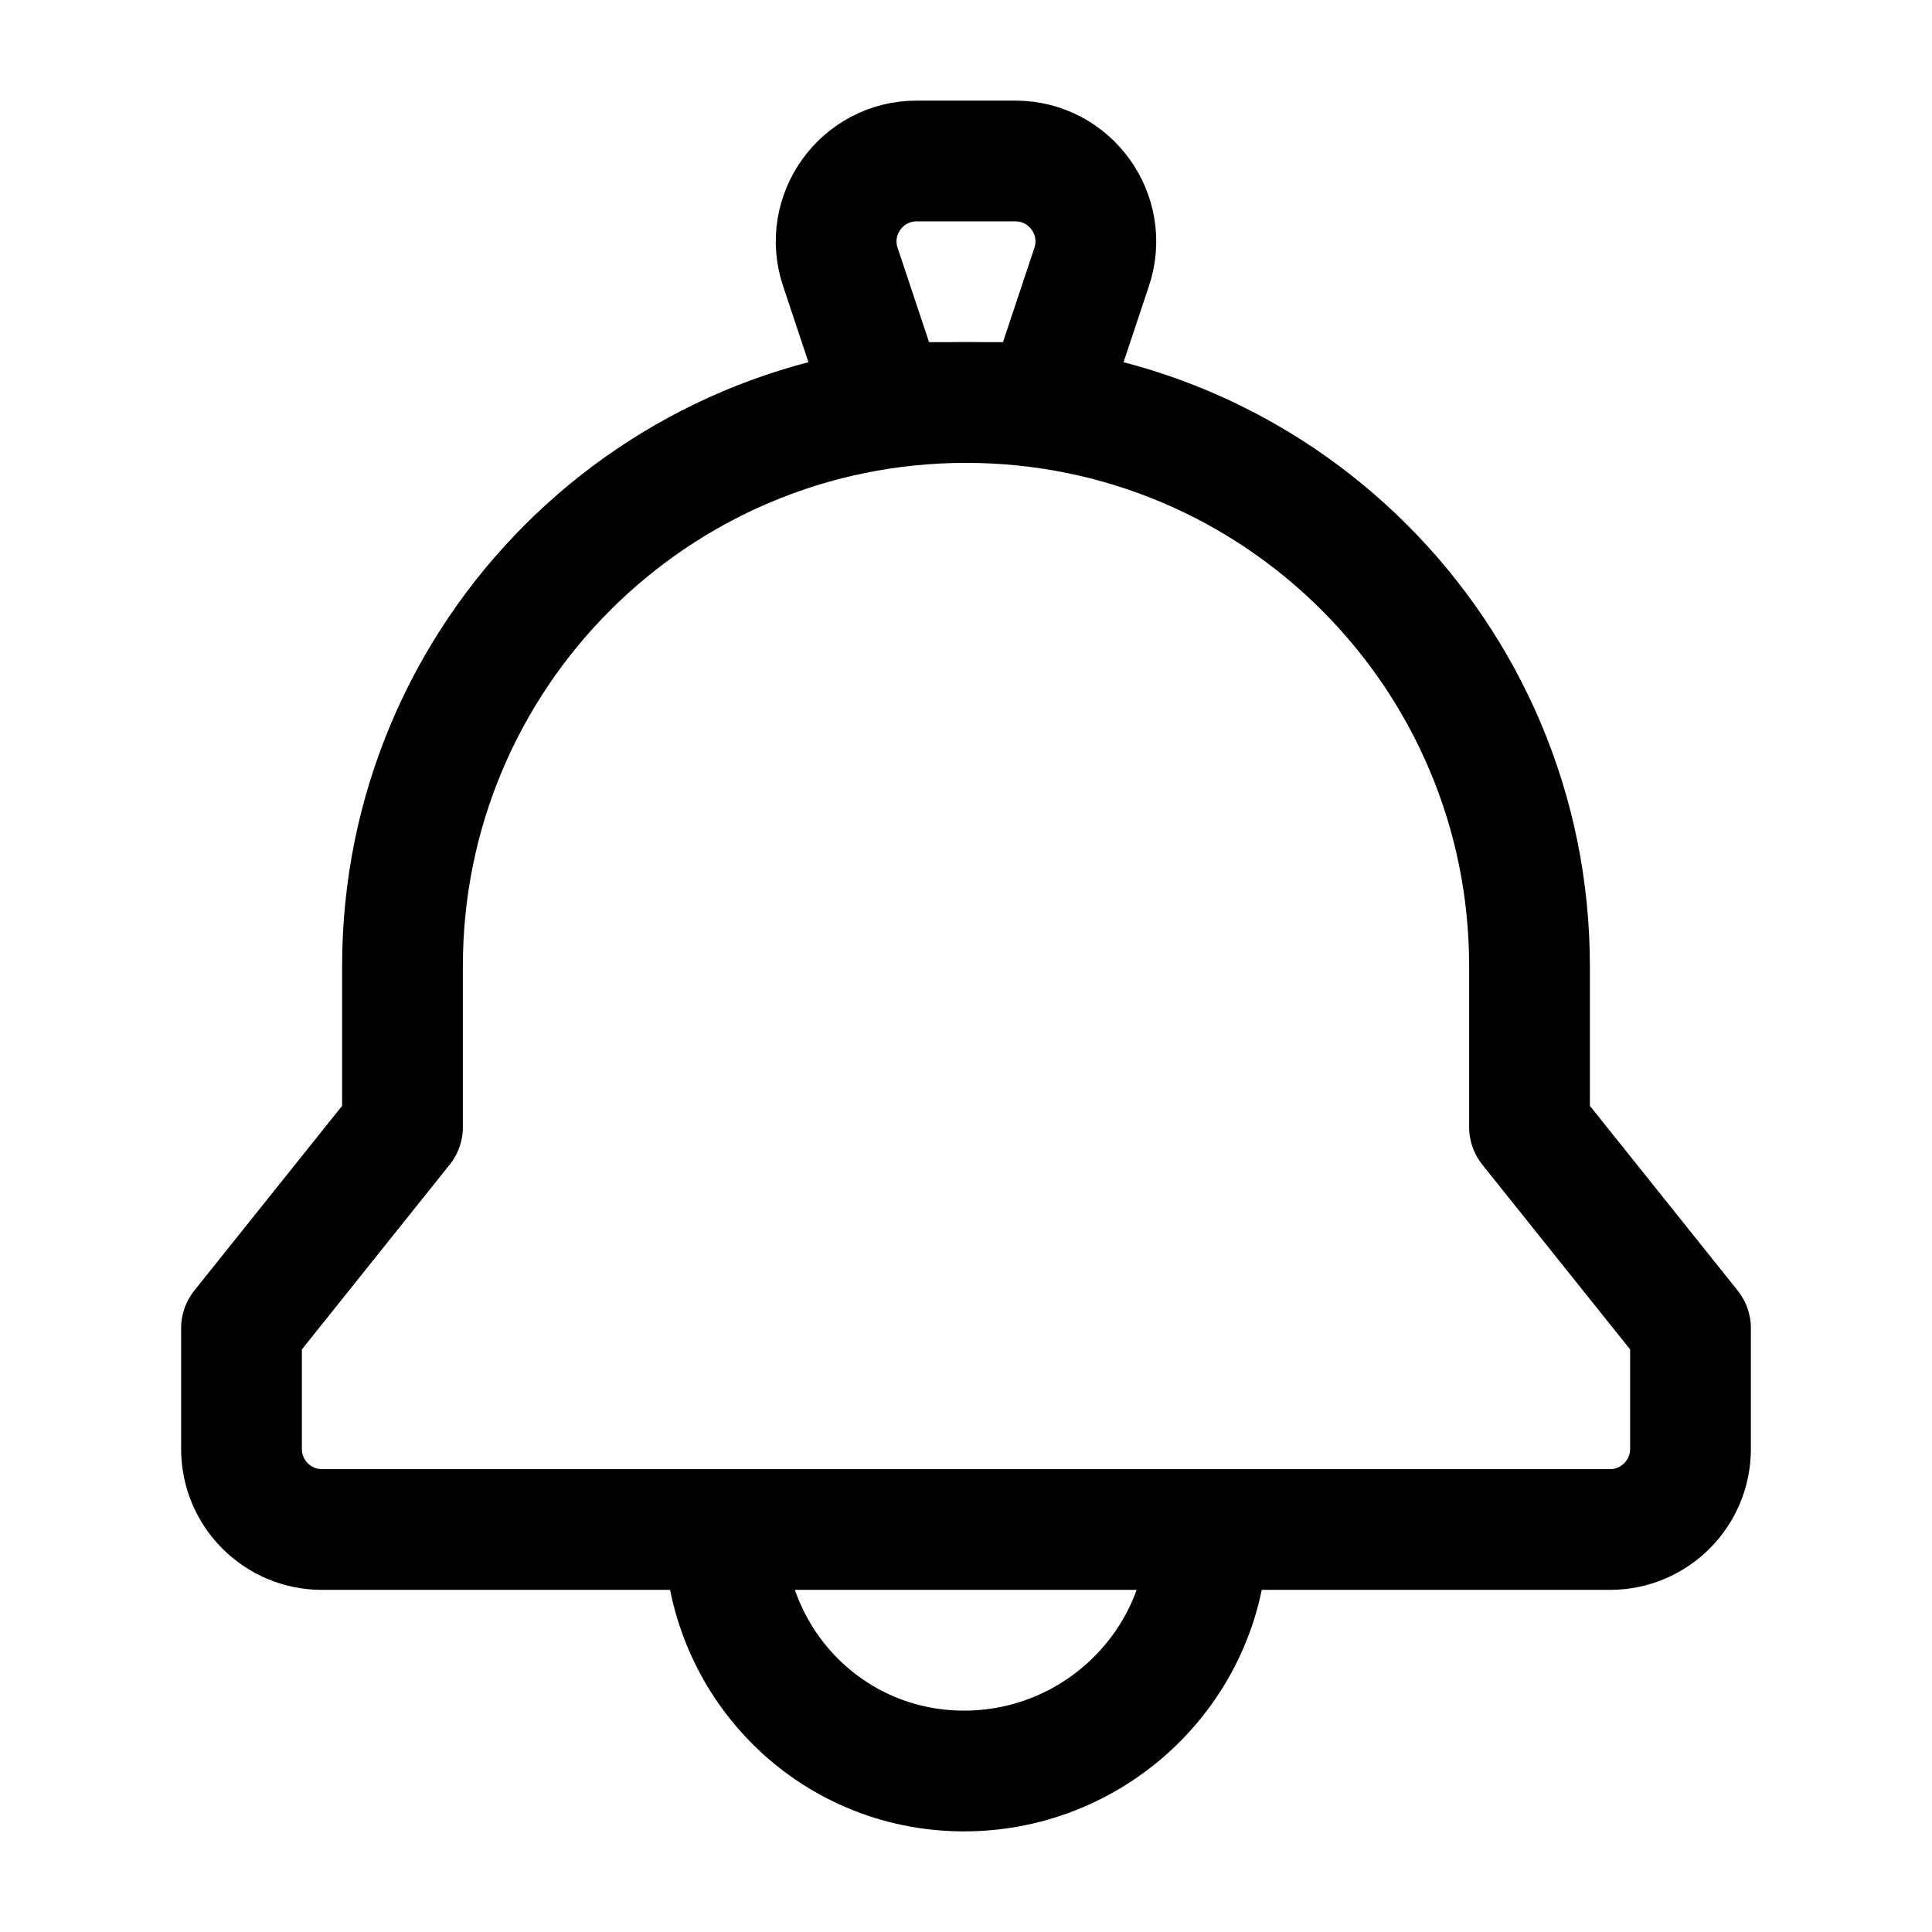 <svg xmlns="http://www.w3.org/2000/svg" viewBox="0 0 24 24" width="48" height="48" color="#000000" fill="none">
    <path d="M15 19C15 20.657 13.637 22 11.976 22C10.315 22 9 20.657 9 19" stroke="currentColor" stroke-width="1.5" stroke-linejoin="round" />
    <path d="M5 12V14L3 16.5V18C3 18.552 3.448 19 4 19H20C20.552 19 21 18.552 21 18V16.5L19 14V12C19 8.134 15.866 5 12 5C8.134 5 5 8.134 5 12Z" stroke="currentColor" stroke-width="1.5" stroke-linecap="round" stroke-linejoin="round" />
    <path d="M10.439 3.316L11 5H13L13.561 3.316C13.777 2.669 13.295 2 12.613 2H11.387C10.705 2 10.223 2.669 10.439 3.316Z" stroke="currentColor" stroke-width="1.5" stroke-linecap="round" stroke-linejoin="round" />
</svg>
